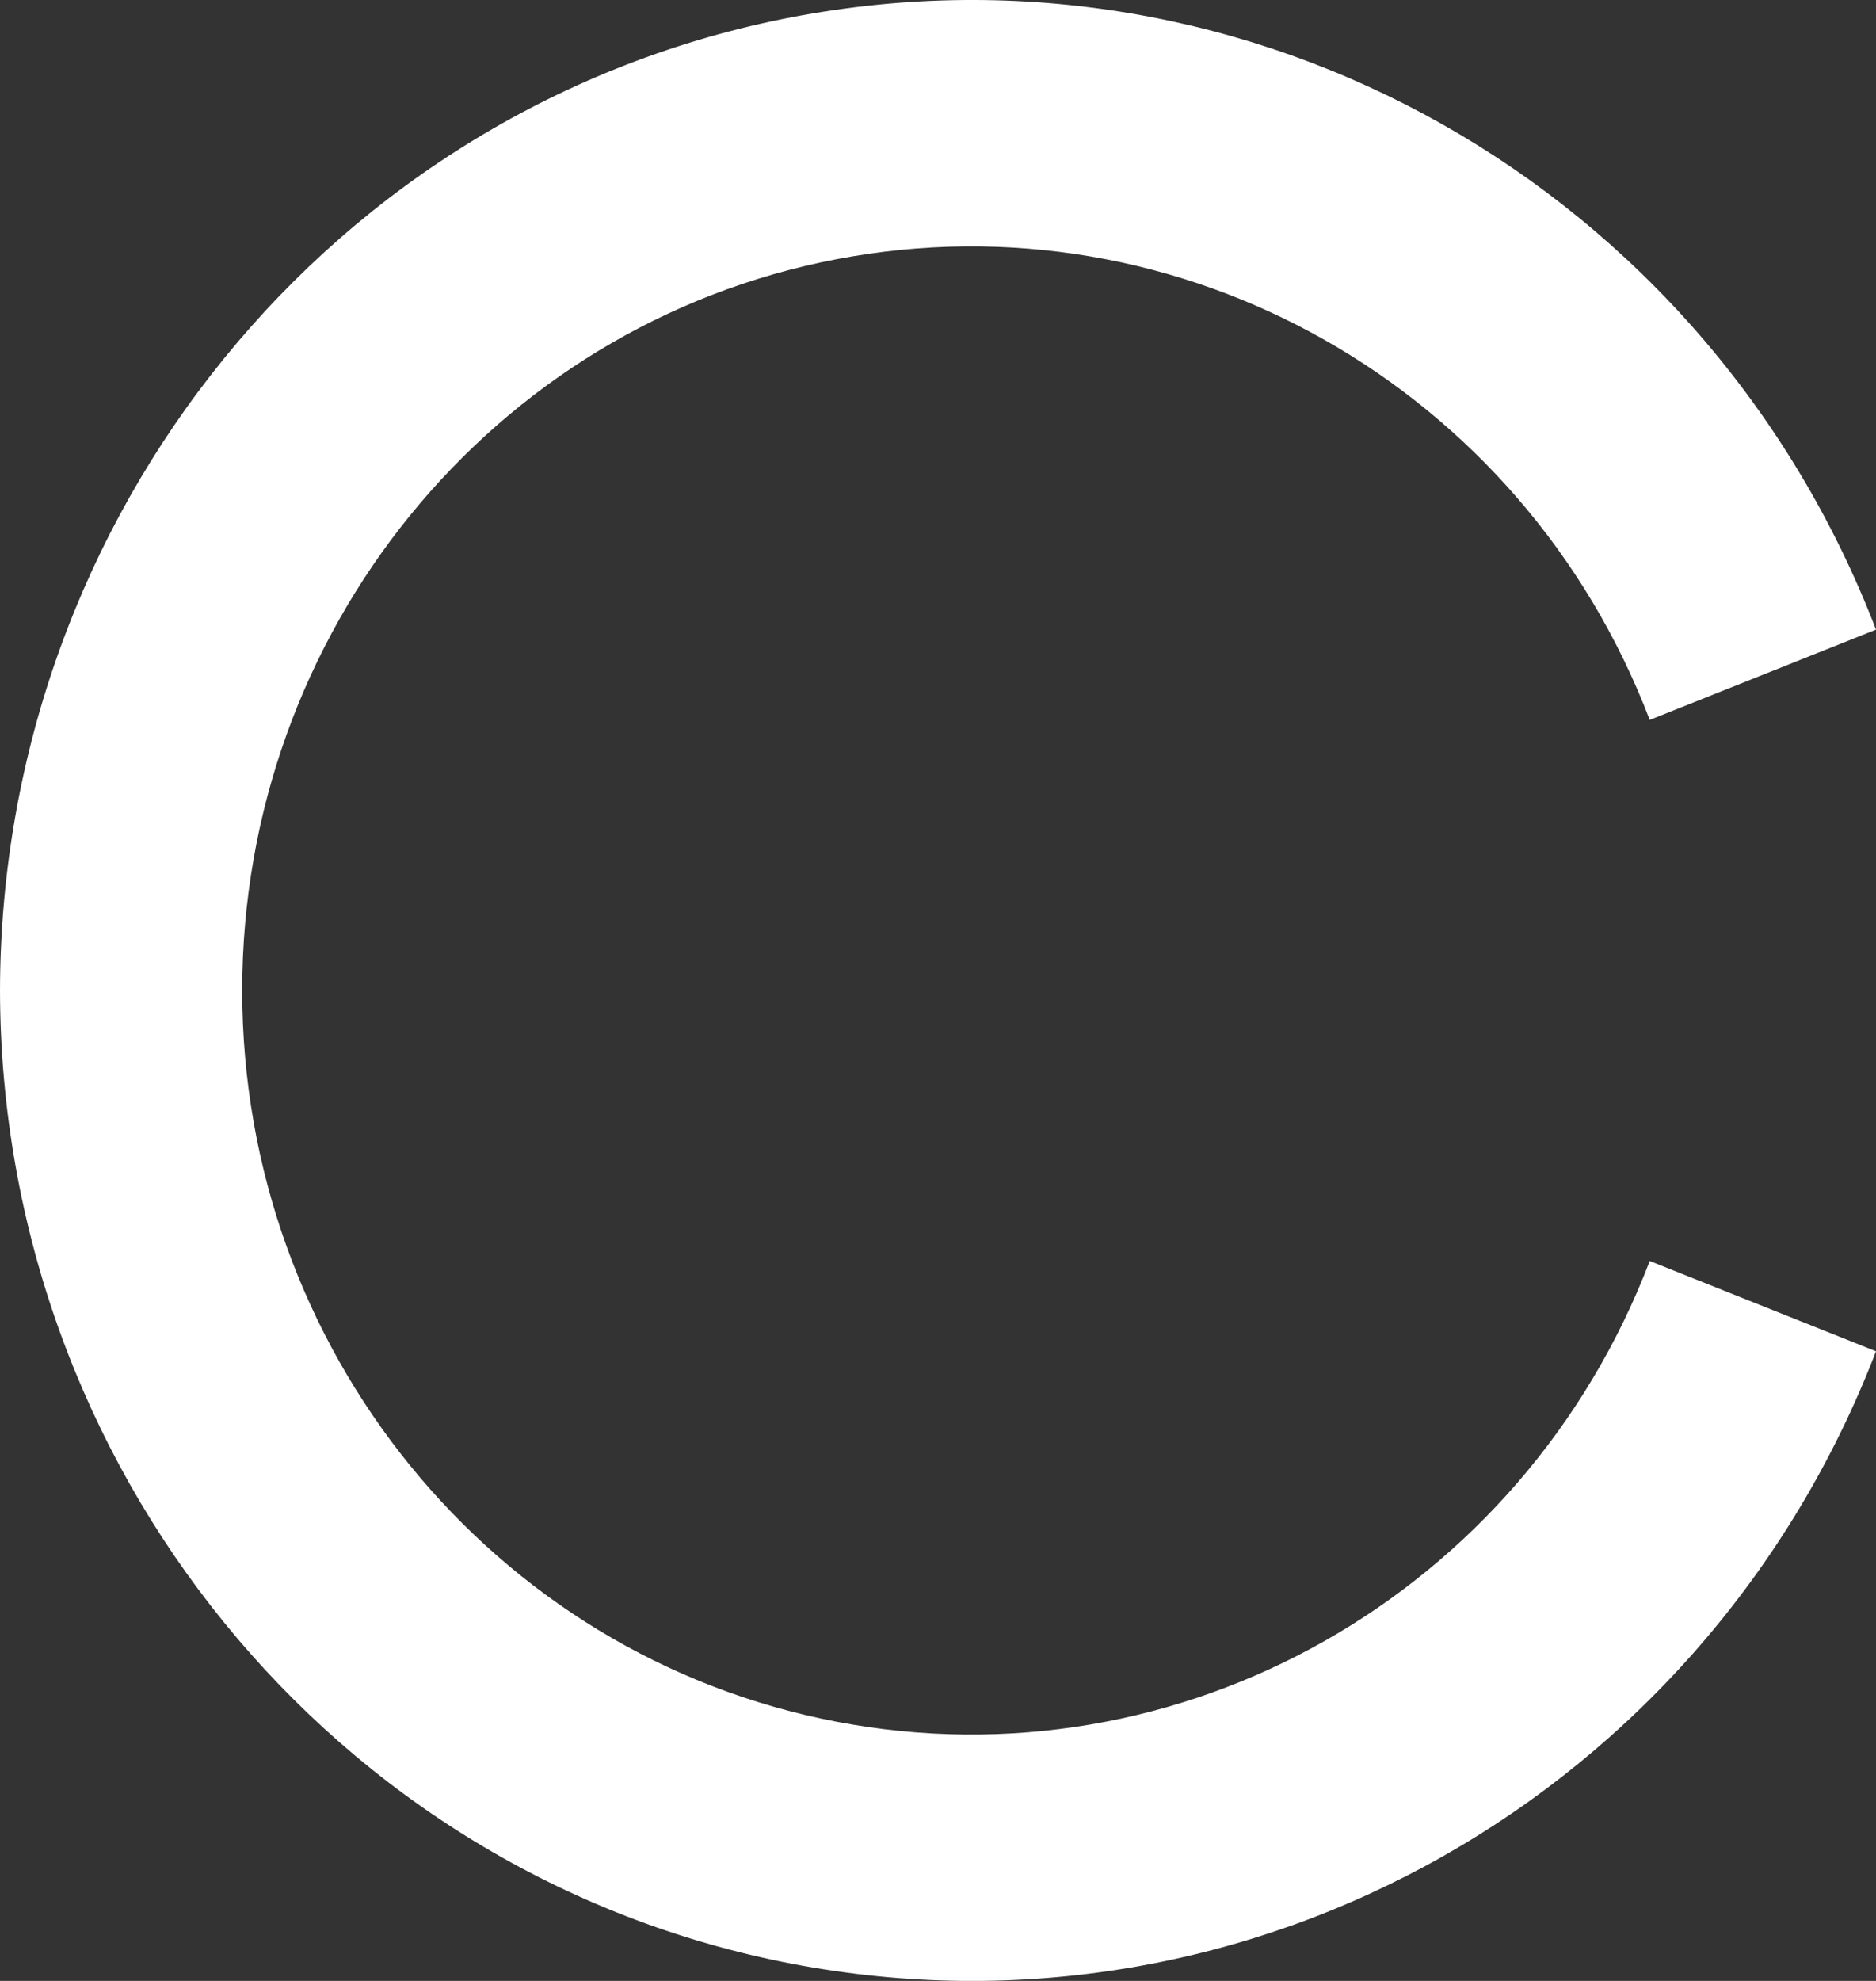 <svg width="18px" height="19px" viewBox="0 0 18 19" version="1.1" xmlns="http://www.w3.org/2000/svg" xmlns:xlink="http://www.w3.org/1999/xlink">
    <rect x="0" y="0" width="18" height="19" fill="#333333" stroke="none"/>
    <g id="Checkout" stroke="none" stroke-width="1" fill="none" fill-rule="evenodd">
        <g id="Artboard" transform="translate(-6307, -2039)" fill="#FFFFFF" fill-rule="nonzero">
            <g id="wpb-checkout-step-02-promo-added" transform="translate(5288, 1741)">
                <g id="description" transform="translate(670.5, 115)">
                    <g id="down" transform="translate(0, 145.994)">
                        <g id="loading" transform="translate(348.5, 37.006)">
                            <path d="M0,9.5 C0.008,4.93 3.197,1.011 7.597,0.165 C11.997,-0.68 16.364,1.785 18,6.039 L15.829,6.905 C14.607,3.708 11.327,1.852 8.023,2.487 C4.718,3.121 2.324,6.068 2.324,9.5 C2.324,12.932 4.718,15.879 8.023,16.513 C11.327,17.148 14.607,15.292 15.829,12.095 L18,12.961 C16.364,17.215 11.996,19.681 7.596,18.835 C3.197,17.989 0.008,14.069 0,9.5 L0,9.5 Z" id="Path"></path>
                        </g>
                    </g>
                </g>
            </g>
        </g>
    </g>
</svg>
